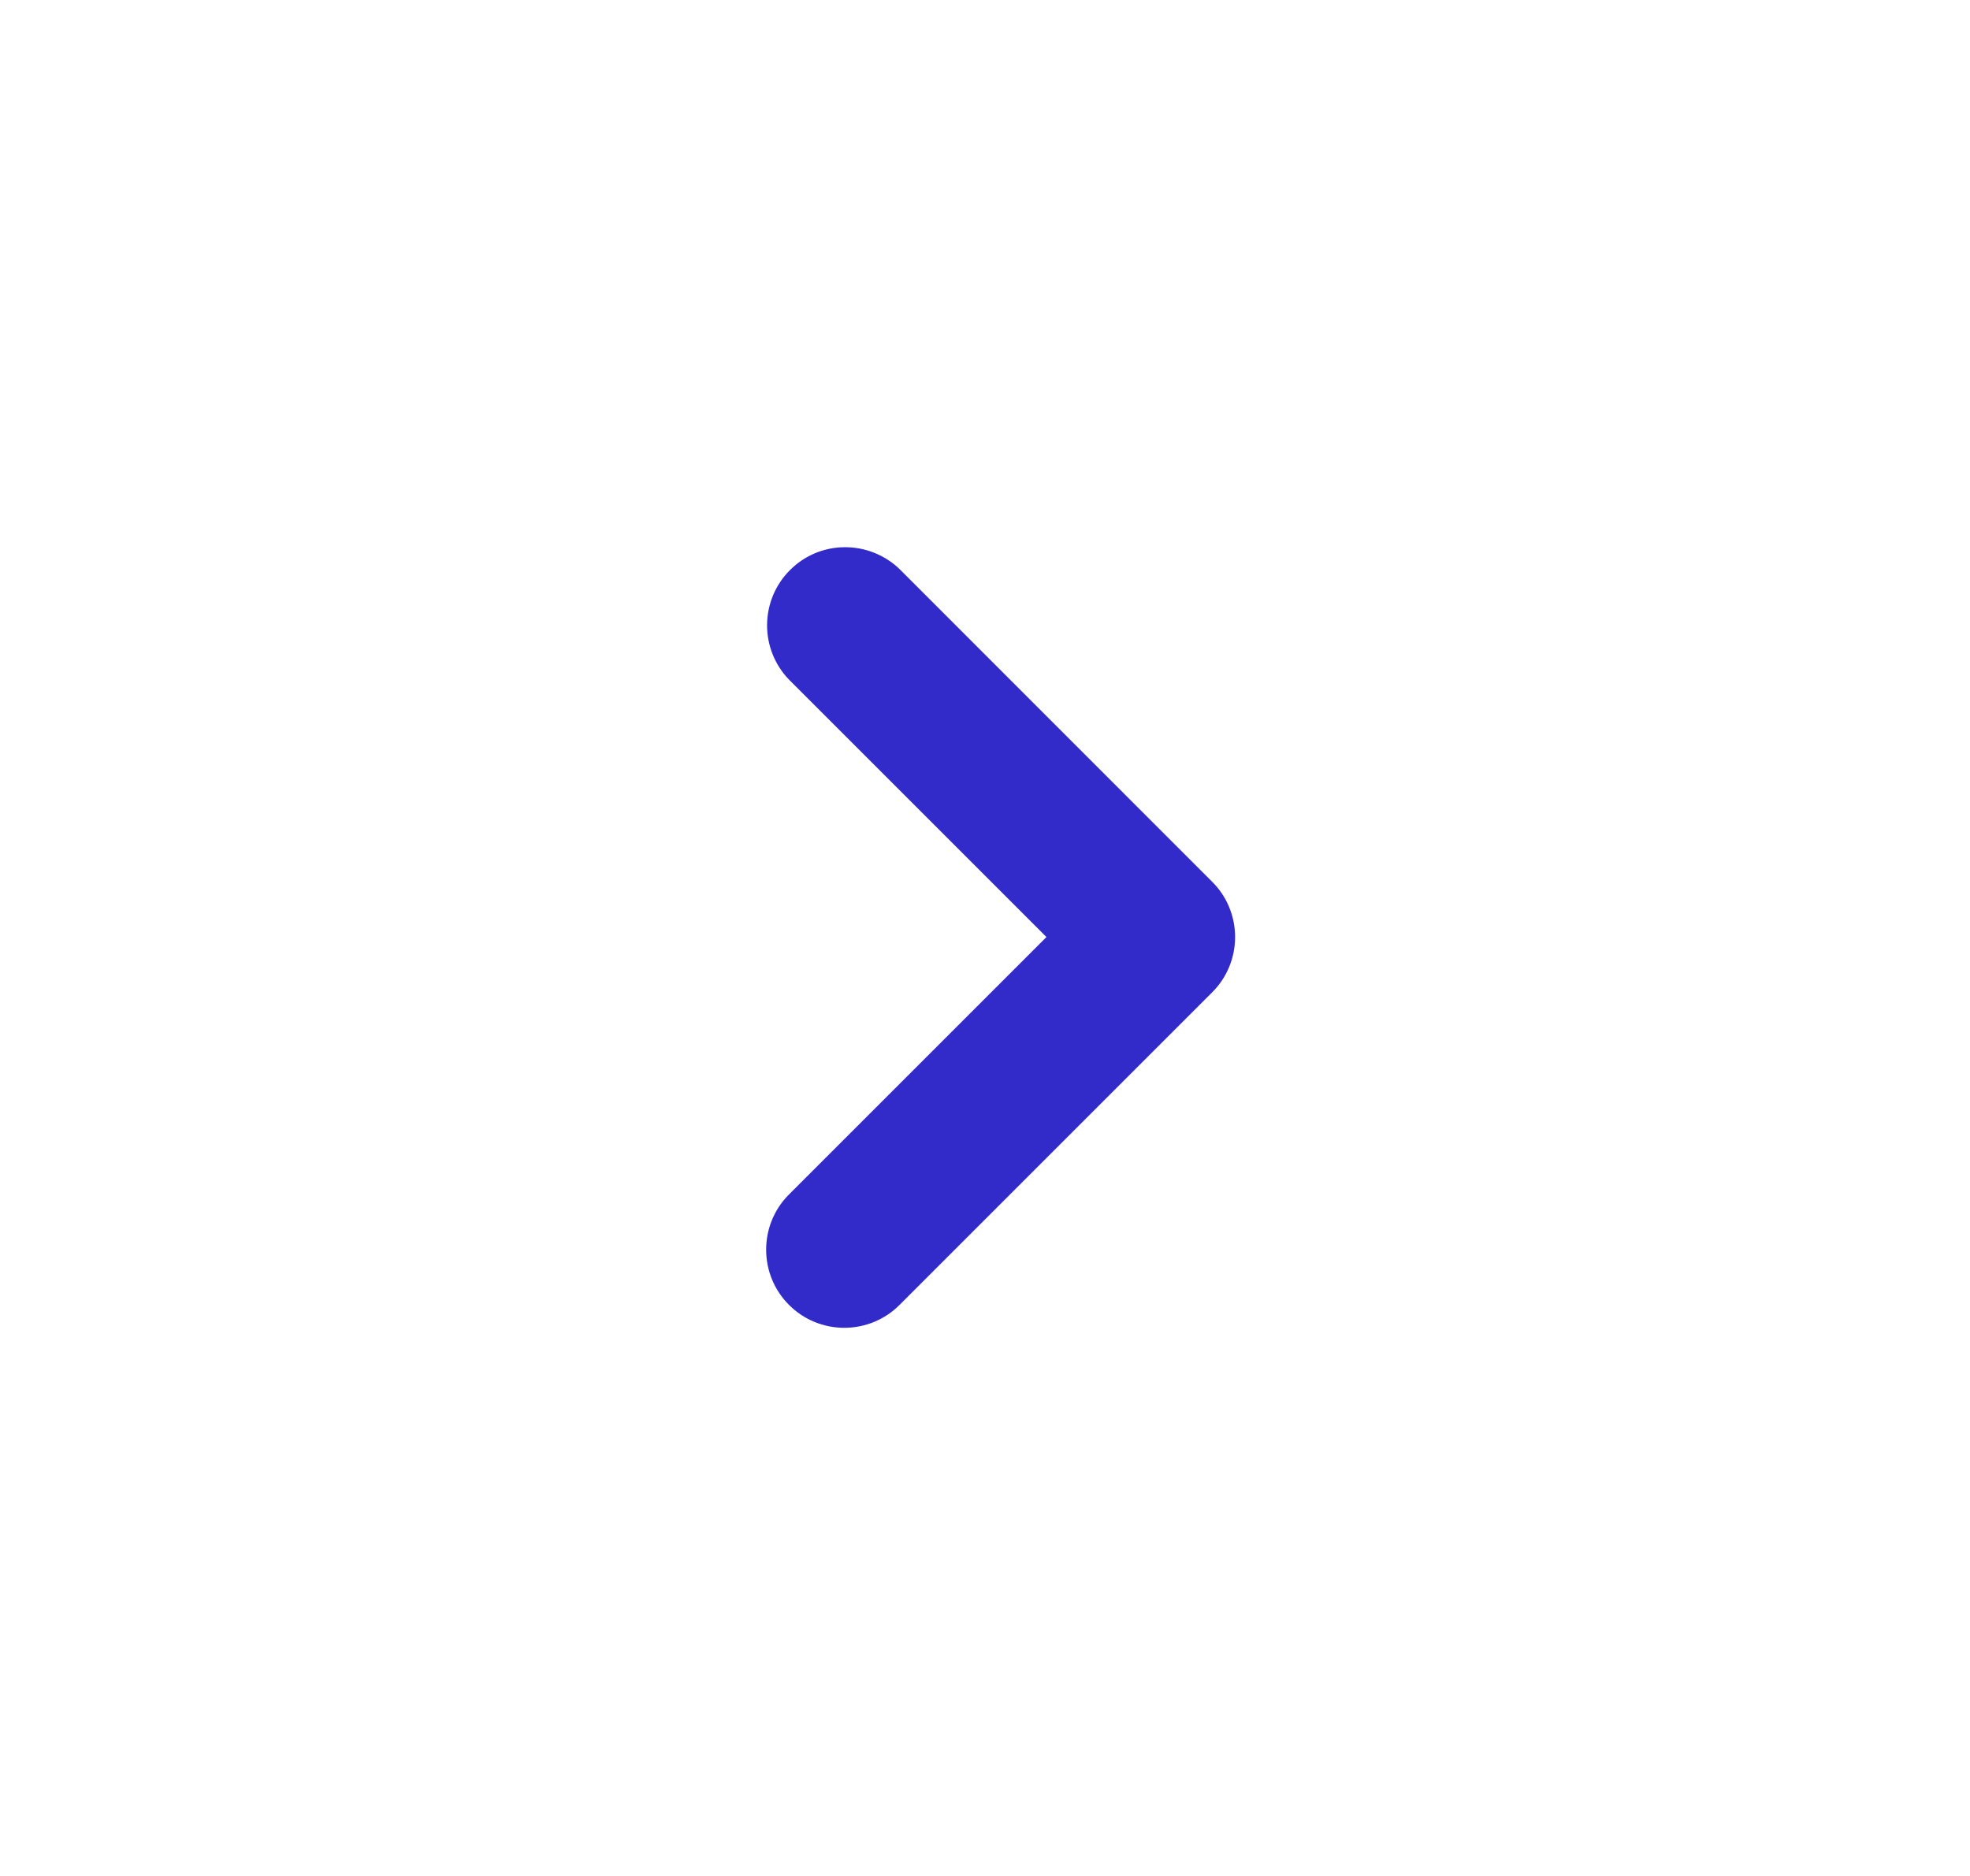 <svg width="21" height="20" viewBox="0 0 21 20" fill="none" xmlns="http://www.w3.org/2000/svg">
<path fill-rule="evenodd" clip-rule="evenodd" d="M8.411 13.912C8.254 13.756 8.167 13.544 8.167 13.323C8.167 13.102 8.254 12.89 8.411 12.734L11.155 9.99L8.411 7.246C8.259 7.089 8.175 6.878 8.177 6.66C8.179 6.441 8.266 6.232 8.421 6.078C8.575 5.923 8.784 5.835 9.003 5.834C9.221 5.832 9.432 5.916 9.589 6.067L12.922 9.401C13.079 9.557 13.166 9.769 13.166 9.99C13.166 10.211 13.079 10.423 12.922 10.579L9.589 13.912C9.433 14.069 9.221 14.156 9 14.156C8.779 14.156 8.567 14.069 8.411 13.912Z" fill="#332BC9"/>
</svg>

